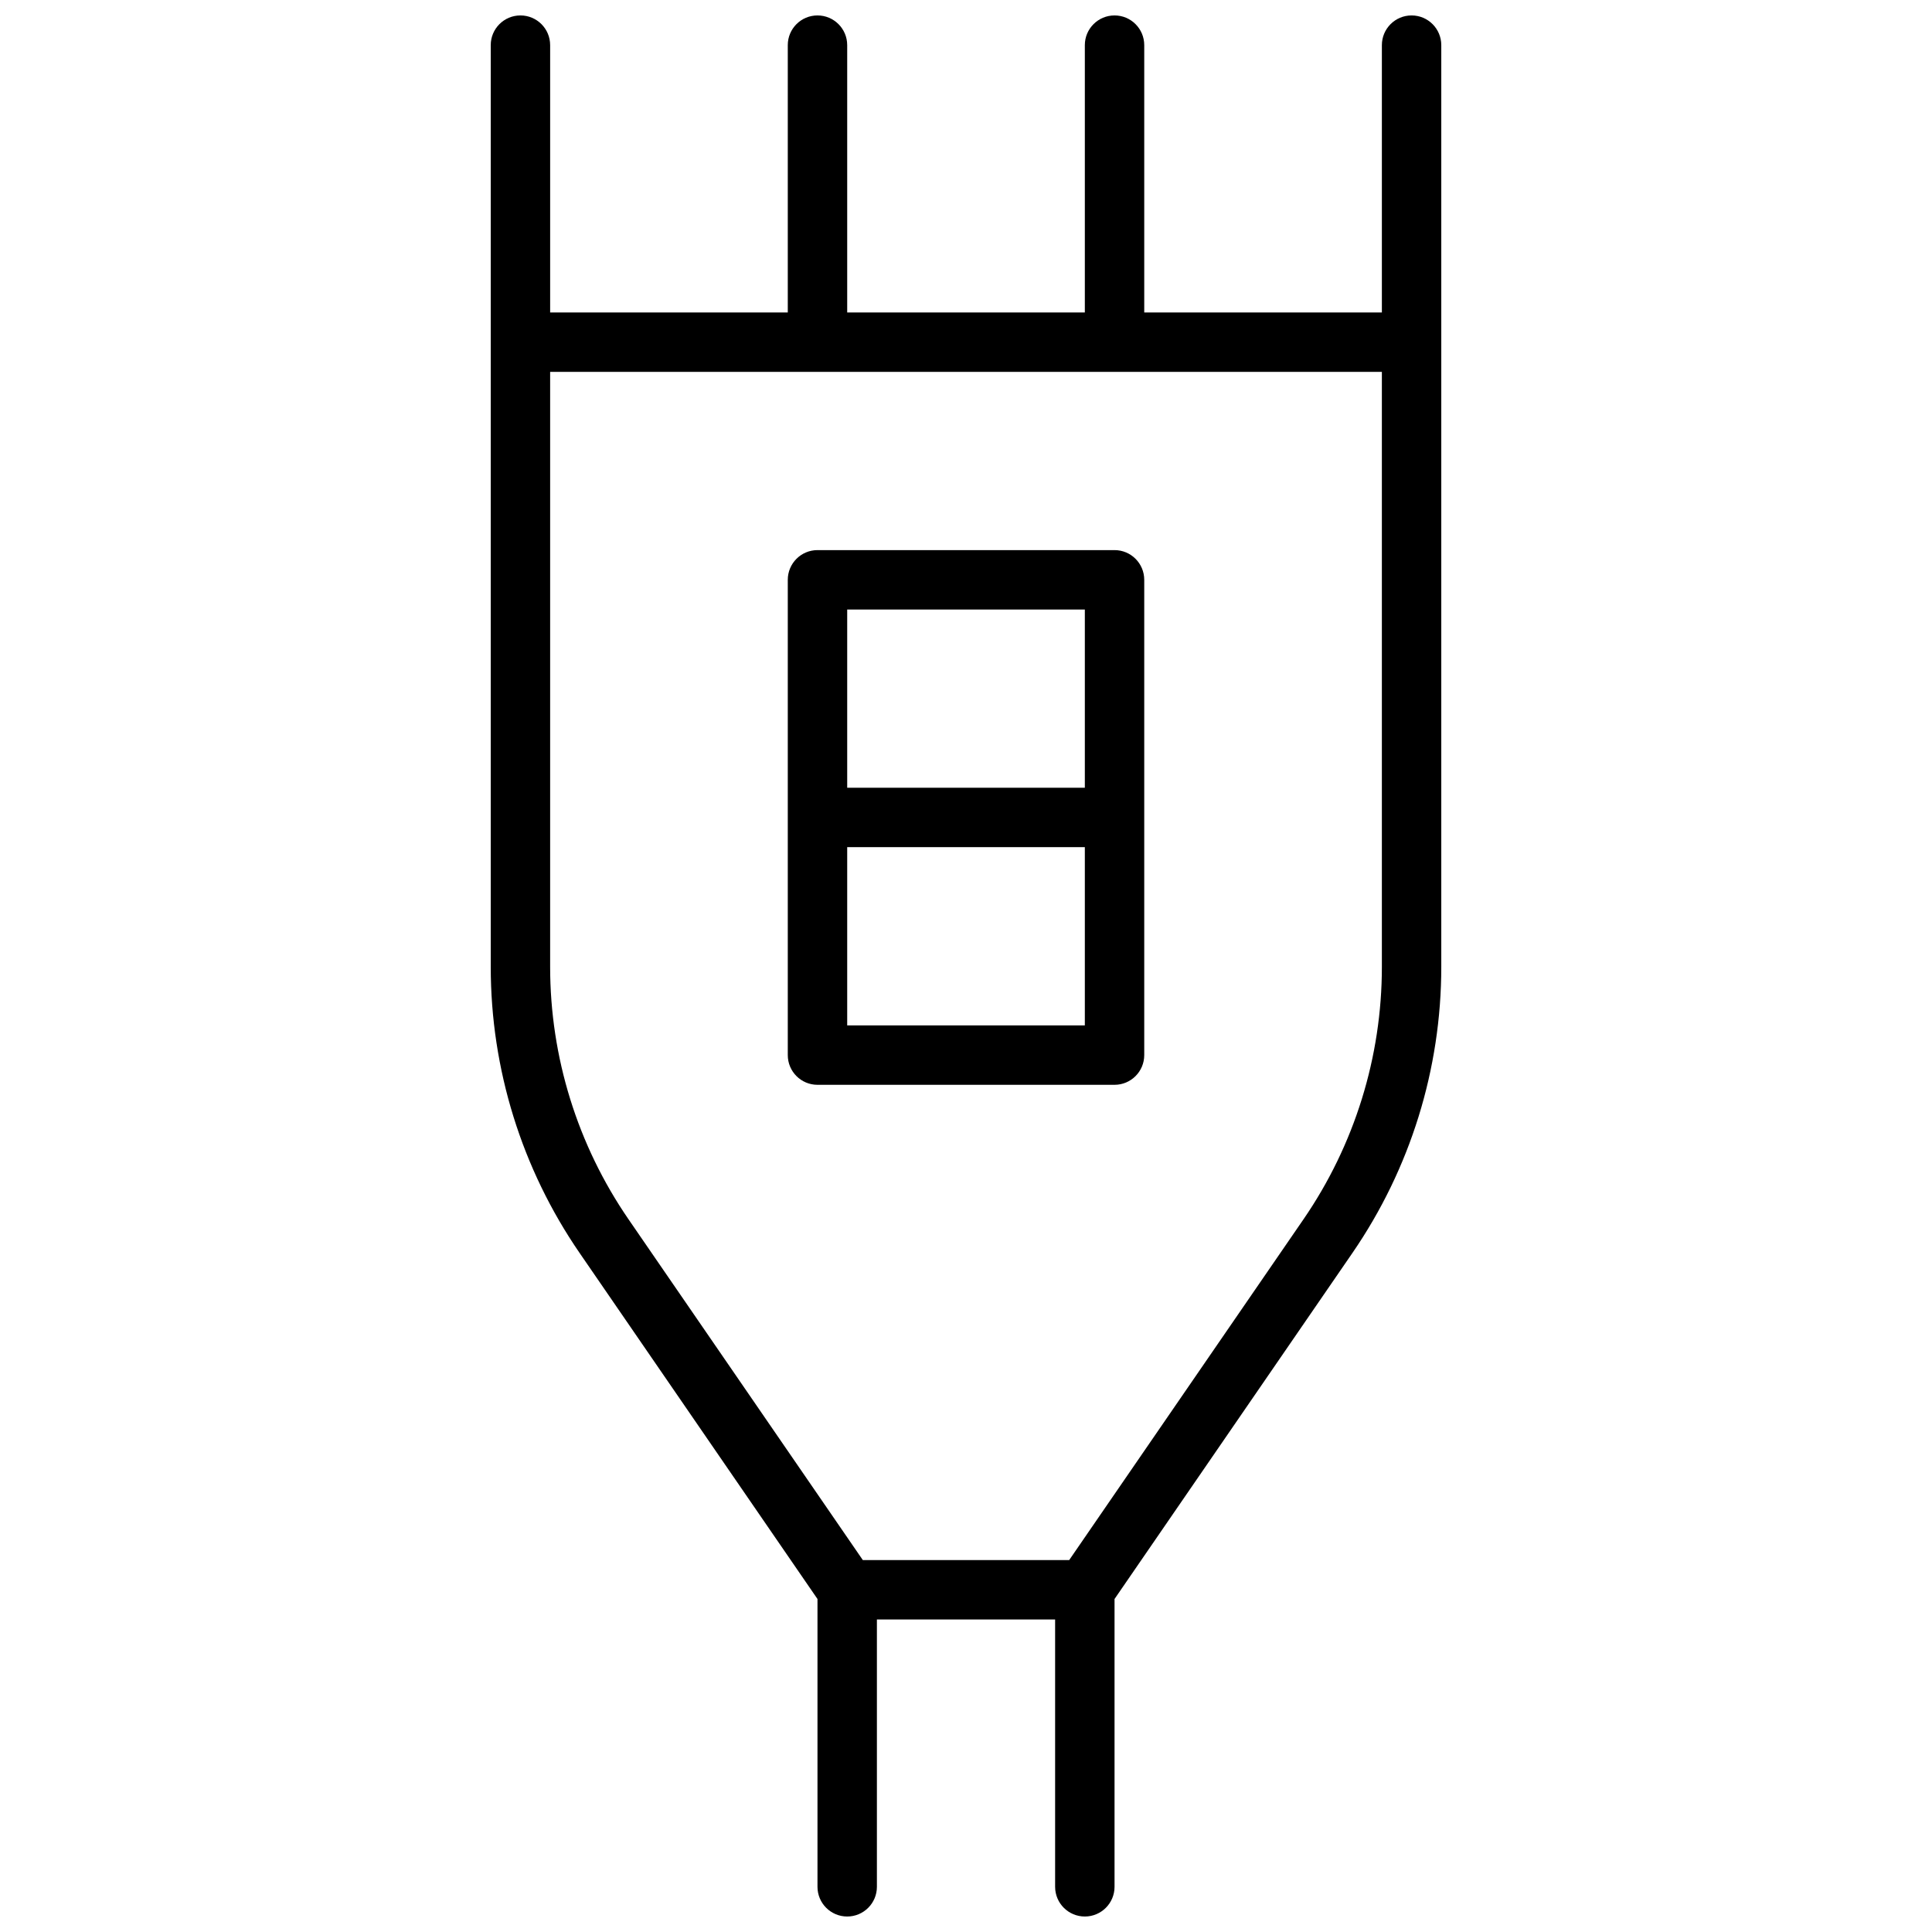 <?xml version="1.0" encoding="UTF-8"?>
<!-- Uploaded to: SVG Repo, www.svgrepo.com, Generator: SVG Repo Mixer Tools -->
<svg width="800px" height="800px" version="1.1" viewBox="144 144 512 512" xmlns="http://www.w3.org/2000/svg">
 <defs>
  <clipPath id="a">
   <path d="m274 148.09h252v503.81h-252z"/>
  </clipPath>
 </defs>
 <g clip-path="url(#a)">
  <path d="m352.77 226.81v-70.848c0-4.348 3.523-7.871 7.871-7.871 4.348 0 7.875 3.523 7.875 7.871v70.848h62.977v-70.848c0-4.348 3.523-7.871 7.871-7.871s7.871 3.523 7.871 7.871v70.848h62.977v-70.848c0-4.348 3.523-7.871 7.871-7.871s7.871 3.523 7.871 7.871v244.27c0 27.074-8.207 53.508-23.547 75.816l-63.043 91.703v76.273c0 4.348-3.523 7.871-7.871 7.871-4.348 0-7.875-3.523-7.875-7.871v-70.848h-47.23v70.848c0 4.348-3.523 7.871-7.871 7.871-4.348 0-7.875-3.523-7.875-7.871v-76.273l-63.043-91.703c-15.336-22.309-23.547-48.742-23.547-75.816v-244.27c0-4.348 3.523-7.871 7.871-7.871 4.348 0 7.871 3.523 7.871 7.871v70.848zm-62.977 15.746v157.68c0 23.887 7.246 47.215 20.777 66.898l62.086 90.301h54.691l62.086-90.301c13.531-19.684 20.777-43.012 20.777-66.898v-157.68zm70.848 47.23h78.723c4.348 0 7.871 3.527 7.871 7.875v125.95c0 4.348-3.523 7.875-7.871 7.875h-78.723c-4.348 0-7.871-3.527-7.871-7.875v-125.95c0-4.348 3.523-7.875 7.871-7.875zm7.875 78.723v47.23h62.977v-47.23zm0-62.977v47.23h62.977v-47.23z"/>
 </g>
</svg>
